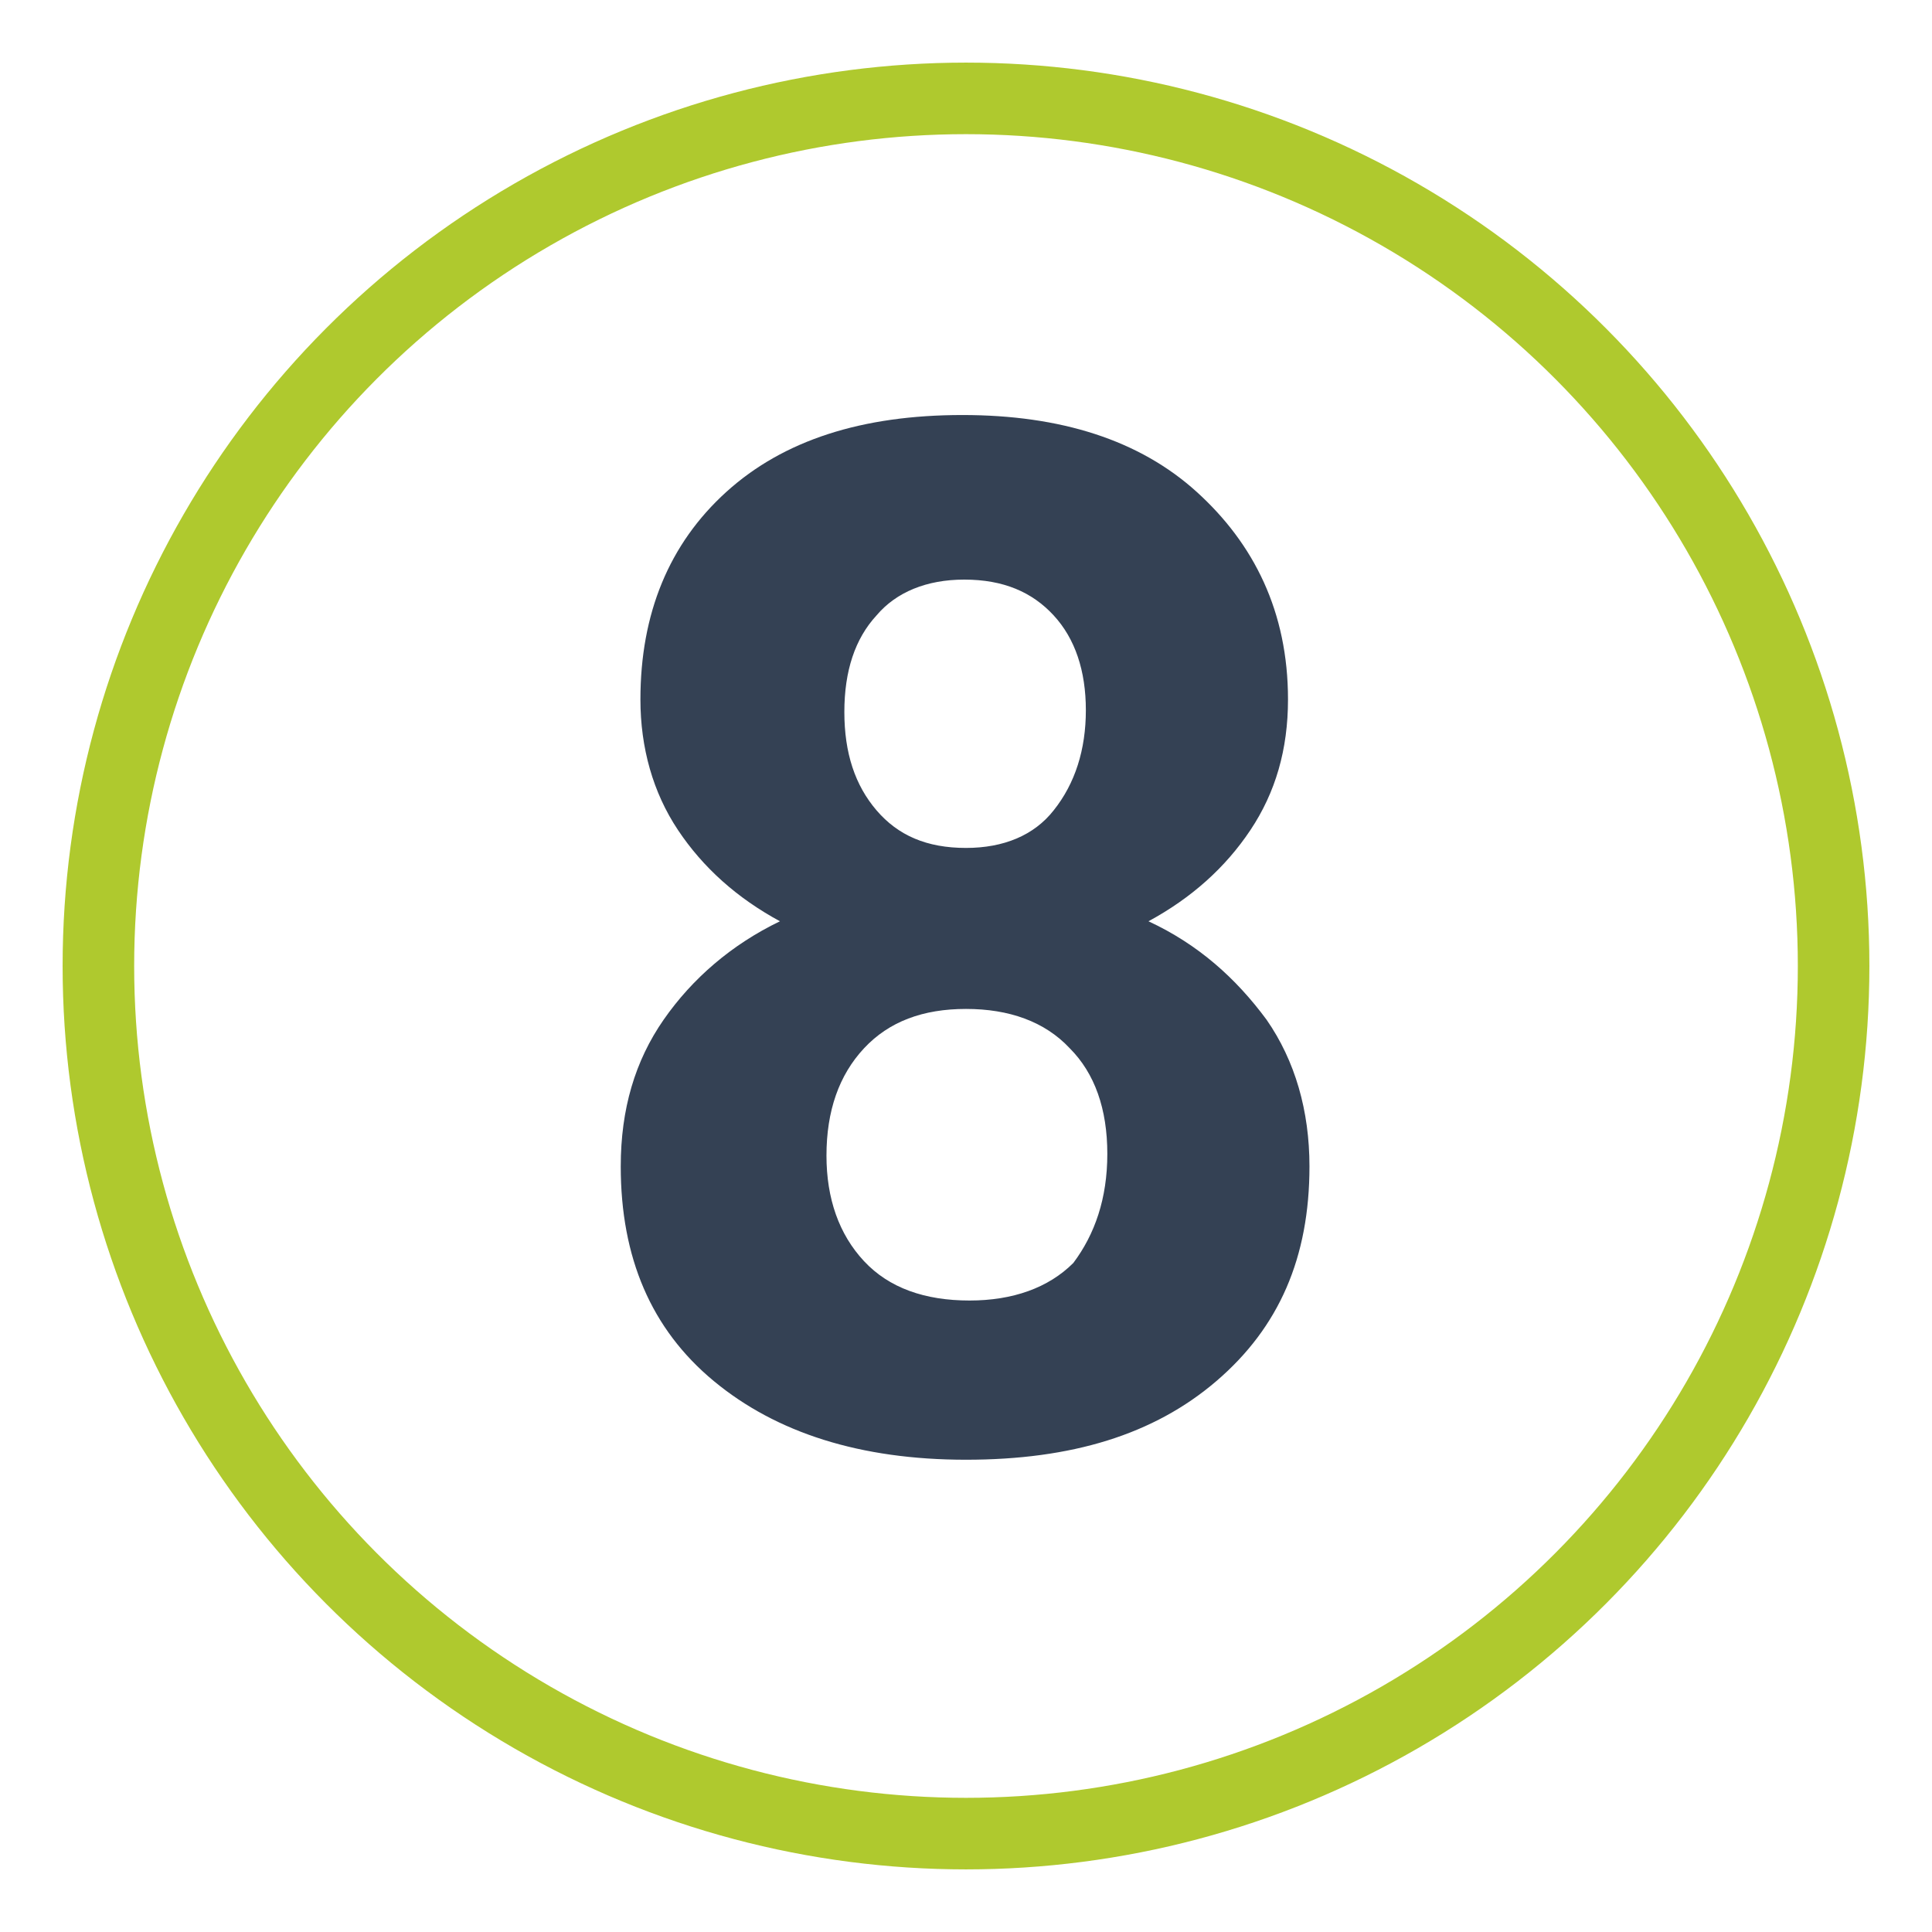 <?xml version="1.0" encoding="utf-8"?>
<!-- Generator: Adobe Illustrator 28.0.0, SVG Export Plug-In . SVG Version: 6.00 Build 0)  -->
<svg version="1.1" id="Livello_1" xmlns="http://www.w3.org/2000/svg" xmlns:xlink="http://www.w3.org/1999/xlink" x="0px" y="0px"
	 viewBox="0 0 108 108" style="enable-background:new 0 0 108 108;" xml:space="preserve">
<style type="text/css">
	.st0{fill:none;stroke:#AFC92E;stroke-width:4;stroke-miterlimit:10;}
	.st1{display:none;}
	.st2{display:inline;enable-background:new    ;}
	.st3{fill:#FFFFFF;}
	.st4{fill:#344154;}
</style>
<g id="Livello_1_00000027592549498791793390000007456692427815279748_">
	<circle id="Ellisse_59" class="st0" cx="54" cy="54" r="48.5"/>
</g>
<g id="_x31_" class="st1">
	<g class="st2">
		<path class="st3" d="M63.1,88.7H50.5V40.2l-15,4.7V34.6l26.3-9.4h1.3V88.7z"/>
	</g>
</g>
<g id="_x33_" class="st1">
	<g class="st2">
		<path class="st3" d="M45.6,48.1h6.7c3.2,0,5.6-0.8,7.1-2.4c1.5-1.6,2.3-3.7,2.3-6.4c0-2.6-0.8-4.5-2.3-6c-1.5-1.4-3.6-2.1-6.3-2.1
			c-2.4,0-4.4,0.7-6.1,2c-1.6,1.3-2.4,3-2.4,5.2H32c0-3.3,0.9-6.3,2.7-8.9s4.3-4.7,7.5-6.2s6.7-2.2,10.6-2.2c6.7,0,12,1.6,15.8,4.8
			s5.7,7.6,5.7,13.3c0,2.9-0.9,5.6-2.7,8s-4.1,4.3-7,5.6c3.6,1.3,6.2,3.2,8,5.7c1.8,2.6,2.6,5.6,2.6,9.1c0,5.6-2.1,10.1-6.2,13.5
			s-9.5,5.1-16.3,5.1c-6.3,0-11.5-1.7-15.5-5s-6-7.7-6-13.2h12.6c0,2.4,0.9,4.3,2.7,5.8s4,2.3,6.6,2.3c3,0,5.3-0.8,7-2.4
			s2.5-3.7,2.5-6.3c0-6.3-3.5-9.5-10.4-9.5h-6.7L45.6,48.1L45.6,48.1z"/>
	</g>
</g>
<g id="_x34_" class="st1">
	<g class="st2">
		<path class="st3" d="M70,61h7.2v10.1H70v13.7H57.4V71.2h-26l-0.6-7.9l26.4-41.8H70V61z M43.4,61h14V38.7l-0.8,1.4L43.4,61z"/>
	</g>
</g>
<g>
	<path class="st4" d="M72,39.1c0,2.8-0.7,5.2-2.1,7.3c-1.4,2.1-3.3,3.8-5.7,5.1c2.8,1.3,4.9,3.2,6.6,5.5c1.6,2.3,2.4,5.1,2.4,8.2
		c0,5.1-1.7,9-5.2,12s-8.1,4.4-14,4.4c-5.9,0-10.6-1.5-14.1-4.4c-3.5-2.9-5.2-6.9-5.2-12c0-3.2,0.8-5.9,2.4-8.2
		c1.6-2.3,3.8-4.2,6.5-5.5c-2.4-1.3-4.3-3-5.7-5.1c-1.4-2.1-2.1-4.6-2.1-7.3c0-4.8,1.6-8.7,4.8-11.6c3.2-2.9,7.6-4.3,13.2-4.3
		c5.5,0,9.9,1.4,13.1,4.3S72,34.2,72,39.1z M61.9,64.5c0-2.5-0.7-4.5-2.1-5.9c-1.4-1.5-3.4-2.2-5.8-2.2c-2.4,0-4.3,0.7-5.7,2.2
		c-1.4,1.5-2.1,3.5-2.1,6c0,2.4,0.7,4.4,2.1,5.9s3.4,2.2,5.9,2.2c2.4,0,4.4-0.7,5.8-2.1C61.2,69,61.9,67,61.9,64.5z M60.7,39.7
		c0-2.2-0.6-4-1.8-5.3c-1.2-1.3-2.8-2-5-2c-2.1,0-3.8,0.7-4.9,2c-1.2,1.3-1.8,3.1-1.8,5.4c0,2.3,0.6,4.1,1.8,5.5
		c1.2,1.4,2.8,2.1,5,2.1c2.1,0,3.8-0.7,4.9-2.1C60.1,43.8,60.7,41.9,60.7,39.7z"/>
</g>
</svg>
